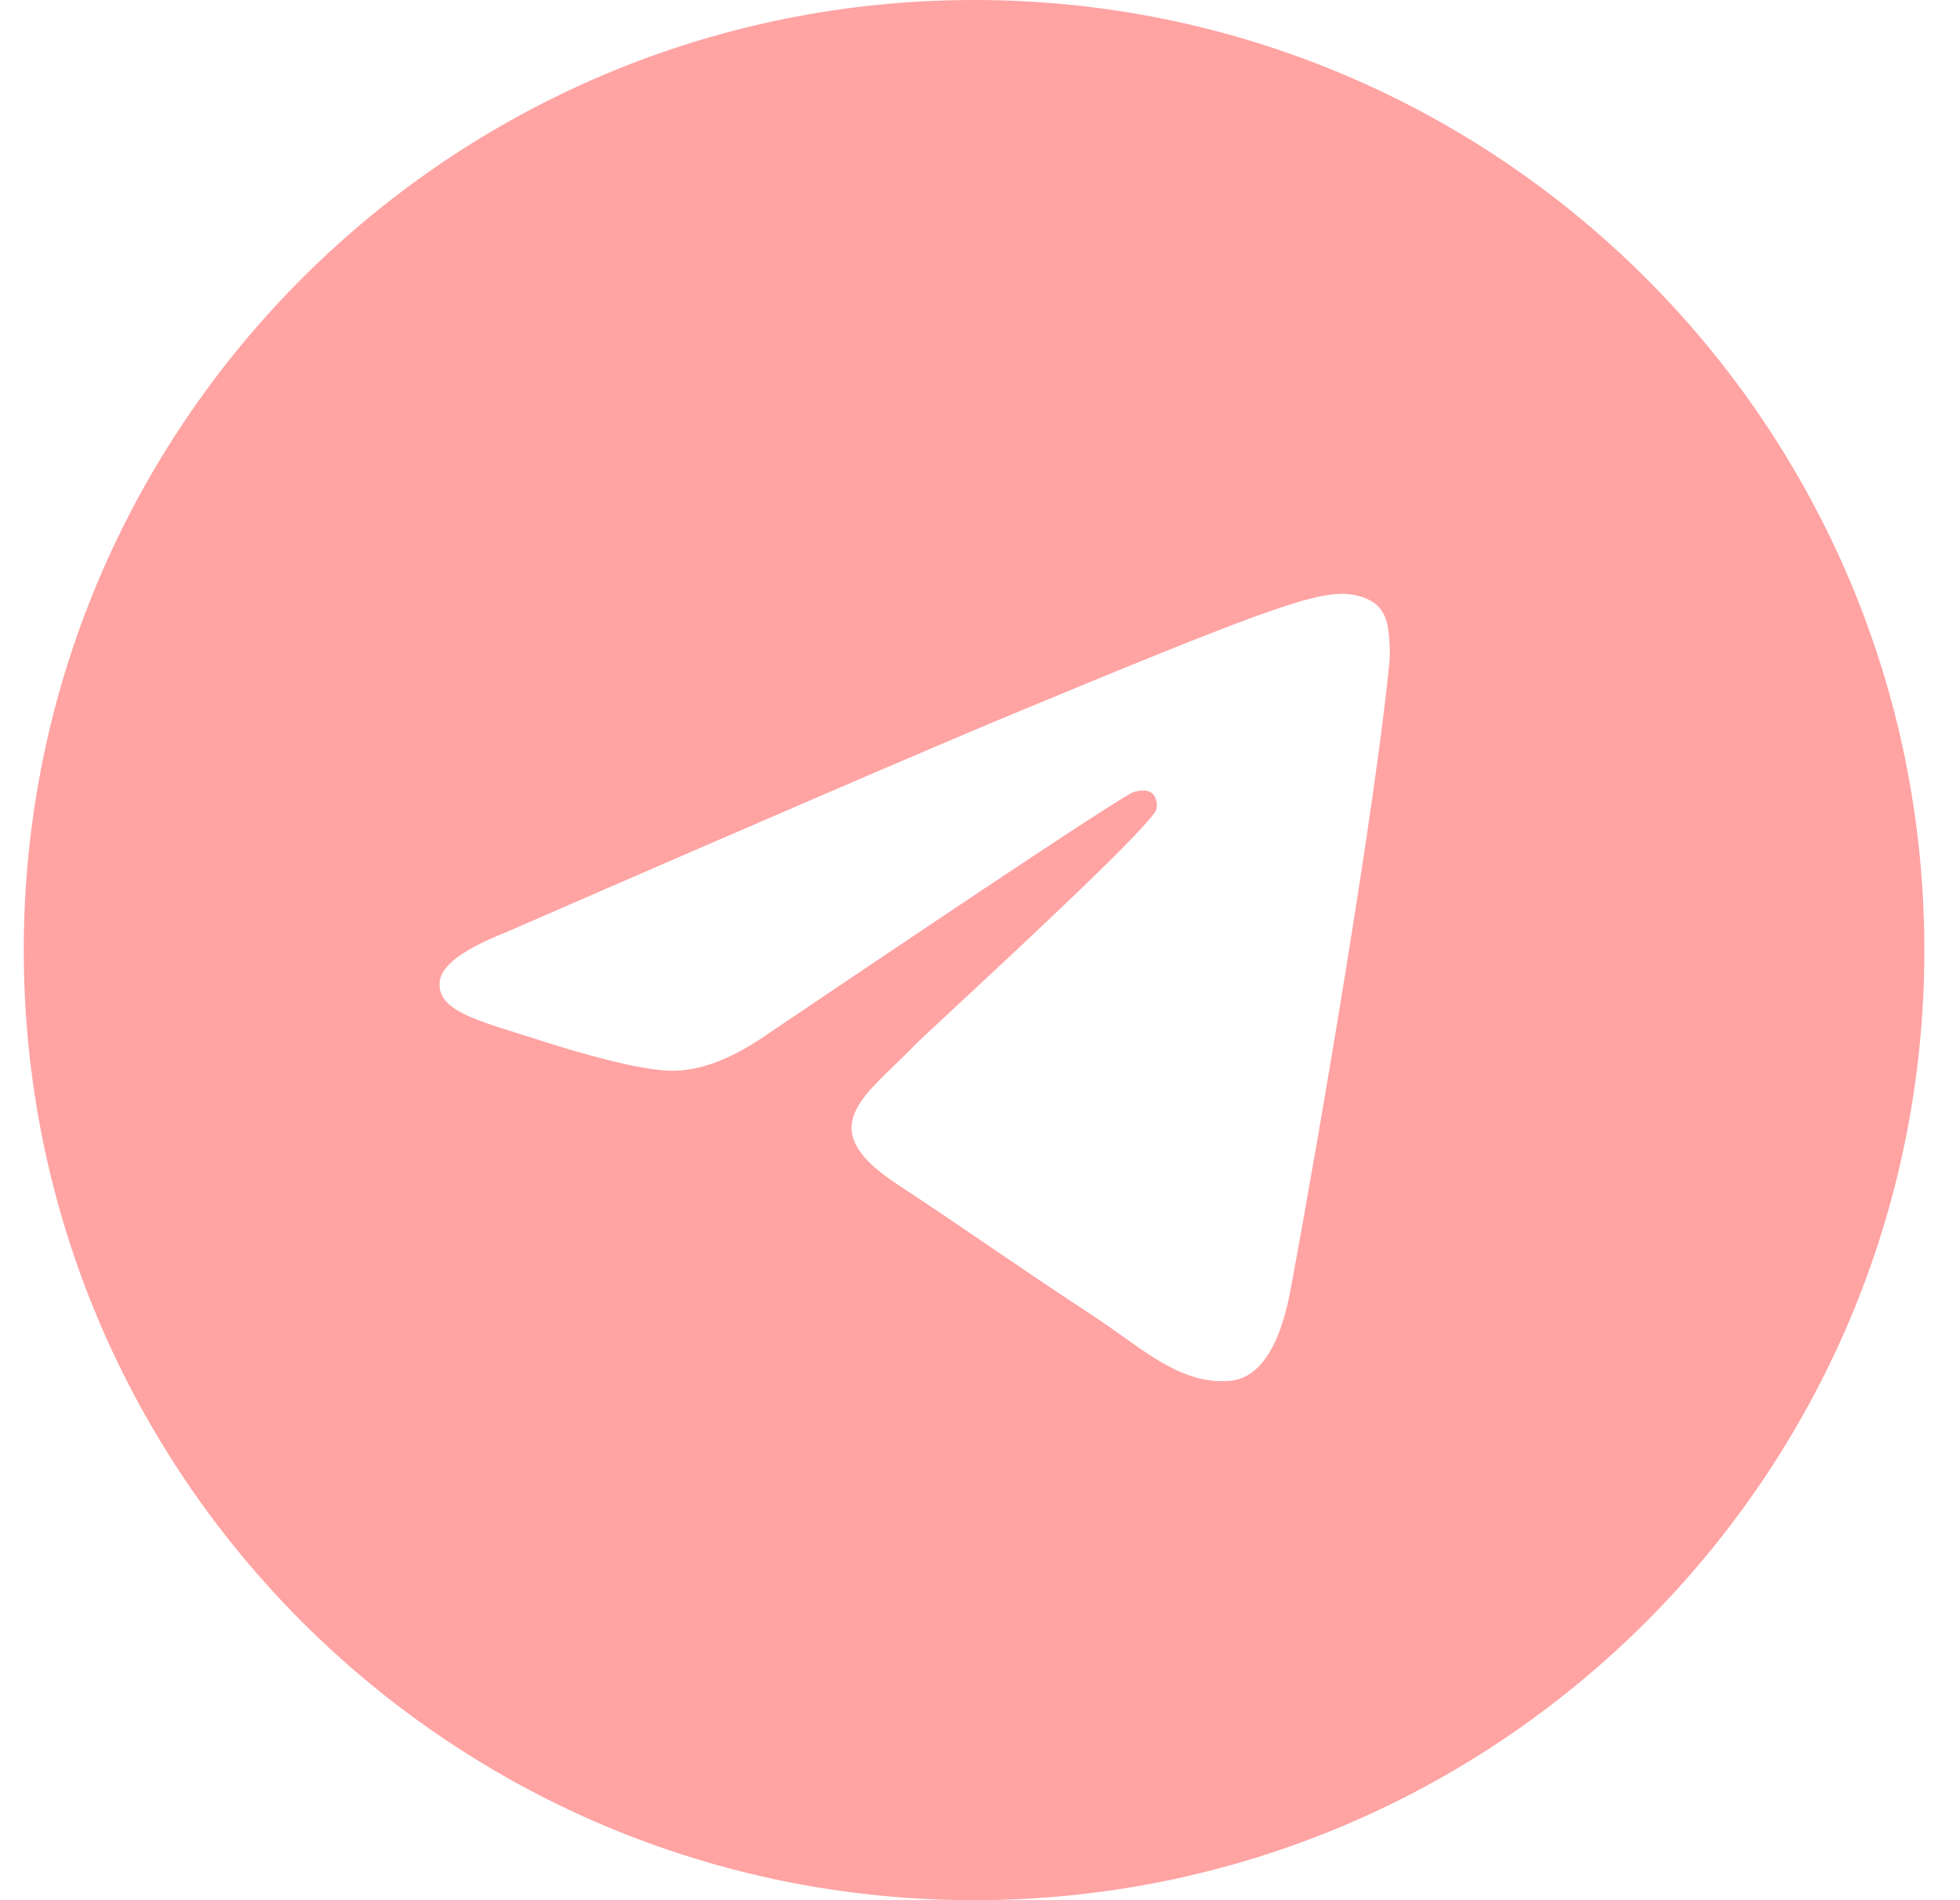 <?xml version="1.0" encoding="UTF-8"?> <svg xmlns="http://www.w3.org/2000/svg" width="33" height="32" viewBox="0 0 33 32" fill="none"> <path fill-rule="evenodd" clip-rule="evenodd" d="M16.4 32C7.563 32 0.4 24.837 0.4 16C0.4 7.163 7.563 0 16.4 0C25.236 0 32.4 7.163 32.4 16C32.4 24.837 25.236 32 16.4 32ZM17.092 12.007C15.659 12.603 12.795 13.837 8.5 15.708C7.802 15.986 7.437 16.257 7.404 16.522C7.348 16.971 7.909 17.147 8.674 17.388C8.778 17.42 8.886 17.454 8.996 17.49C9.748 17.735 10.76 18.021 11.286 18.032C11.763 18.042 12.296 17.846 12.884 17.442C16.897 14.733 18.968 13.364 19.098 13.334C19.19 13.314 19.317 13.287 19.403 13.364C19.489 13.441 19.481 13.585 19.472 13.624C19.416 13.861 17.212 15.911 16.072 16.971C15.716 17.302 15.464 17.536 15.412 17.59C15.297 17.71 15.179 17.823 15.066 17.932C14.367 18.606 13.843 19.111 15.095 19.936C15.697 20.332 16.178 20.66 16.658 20.987C17.183 21.345 17.706 21.701 18.383 22.145C18.555 22.258 18.72 22.375 18.881 22.489C19.491 22.925 20.039 23.316 20.717 23.253C21.11 23.217 21.517 22.847 21.724 21.743C22.212 19.134 23.171 13.48 23.393 11.15C23.412 10.946 23.388 10.685 23.368 10.57C23.349 10.456 23.308 10.292 23.159 10.171C22.982 10.028 22.709 9.998 22.588 10C22.034 10.01 21.183 10.306 17.092 12.007Z" fill="#FFA3A3"></path> </svg> 